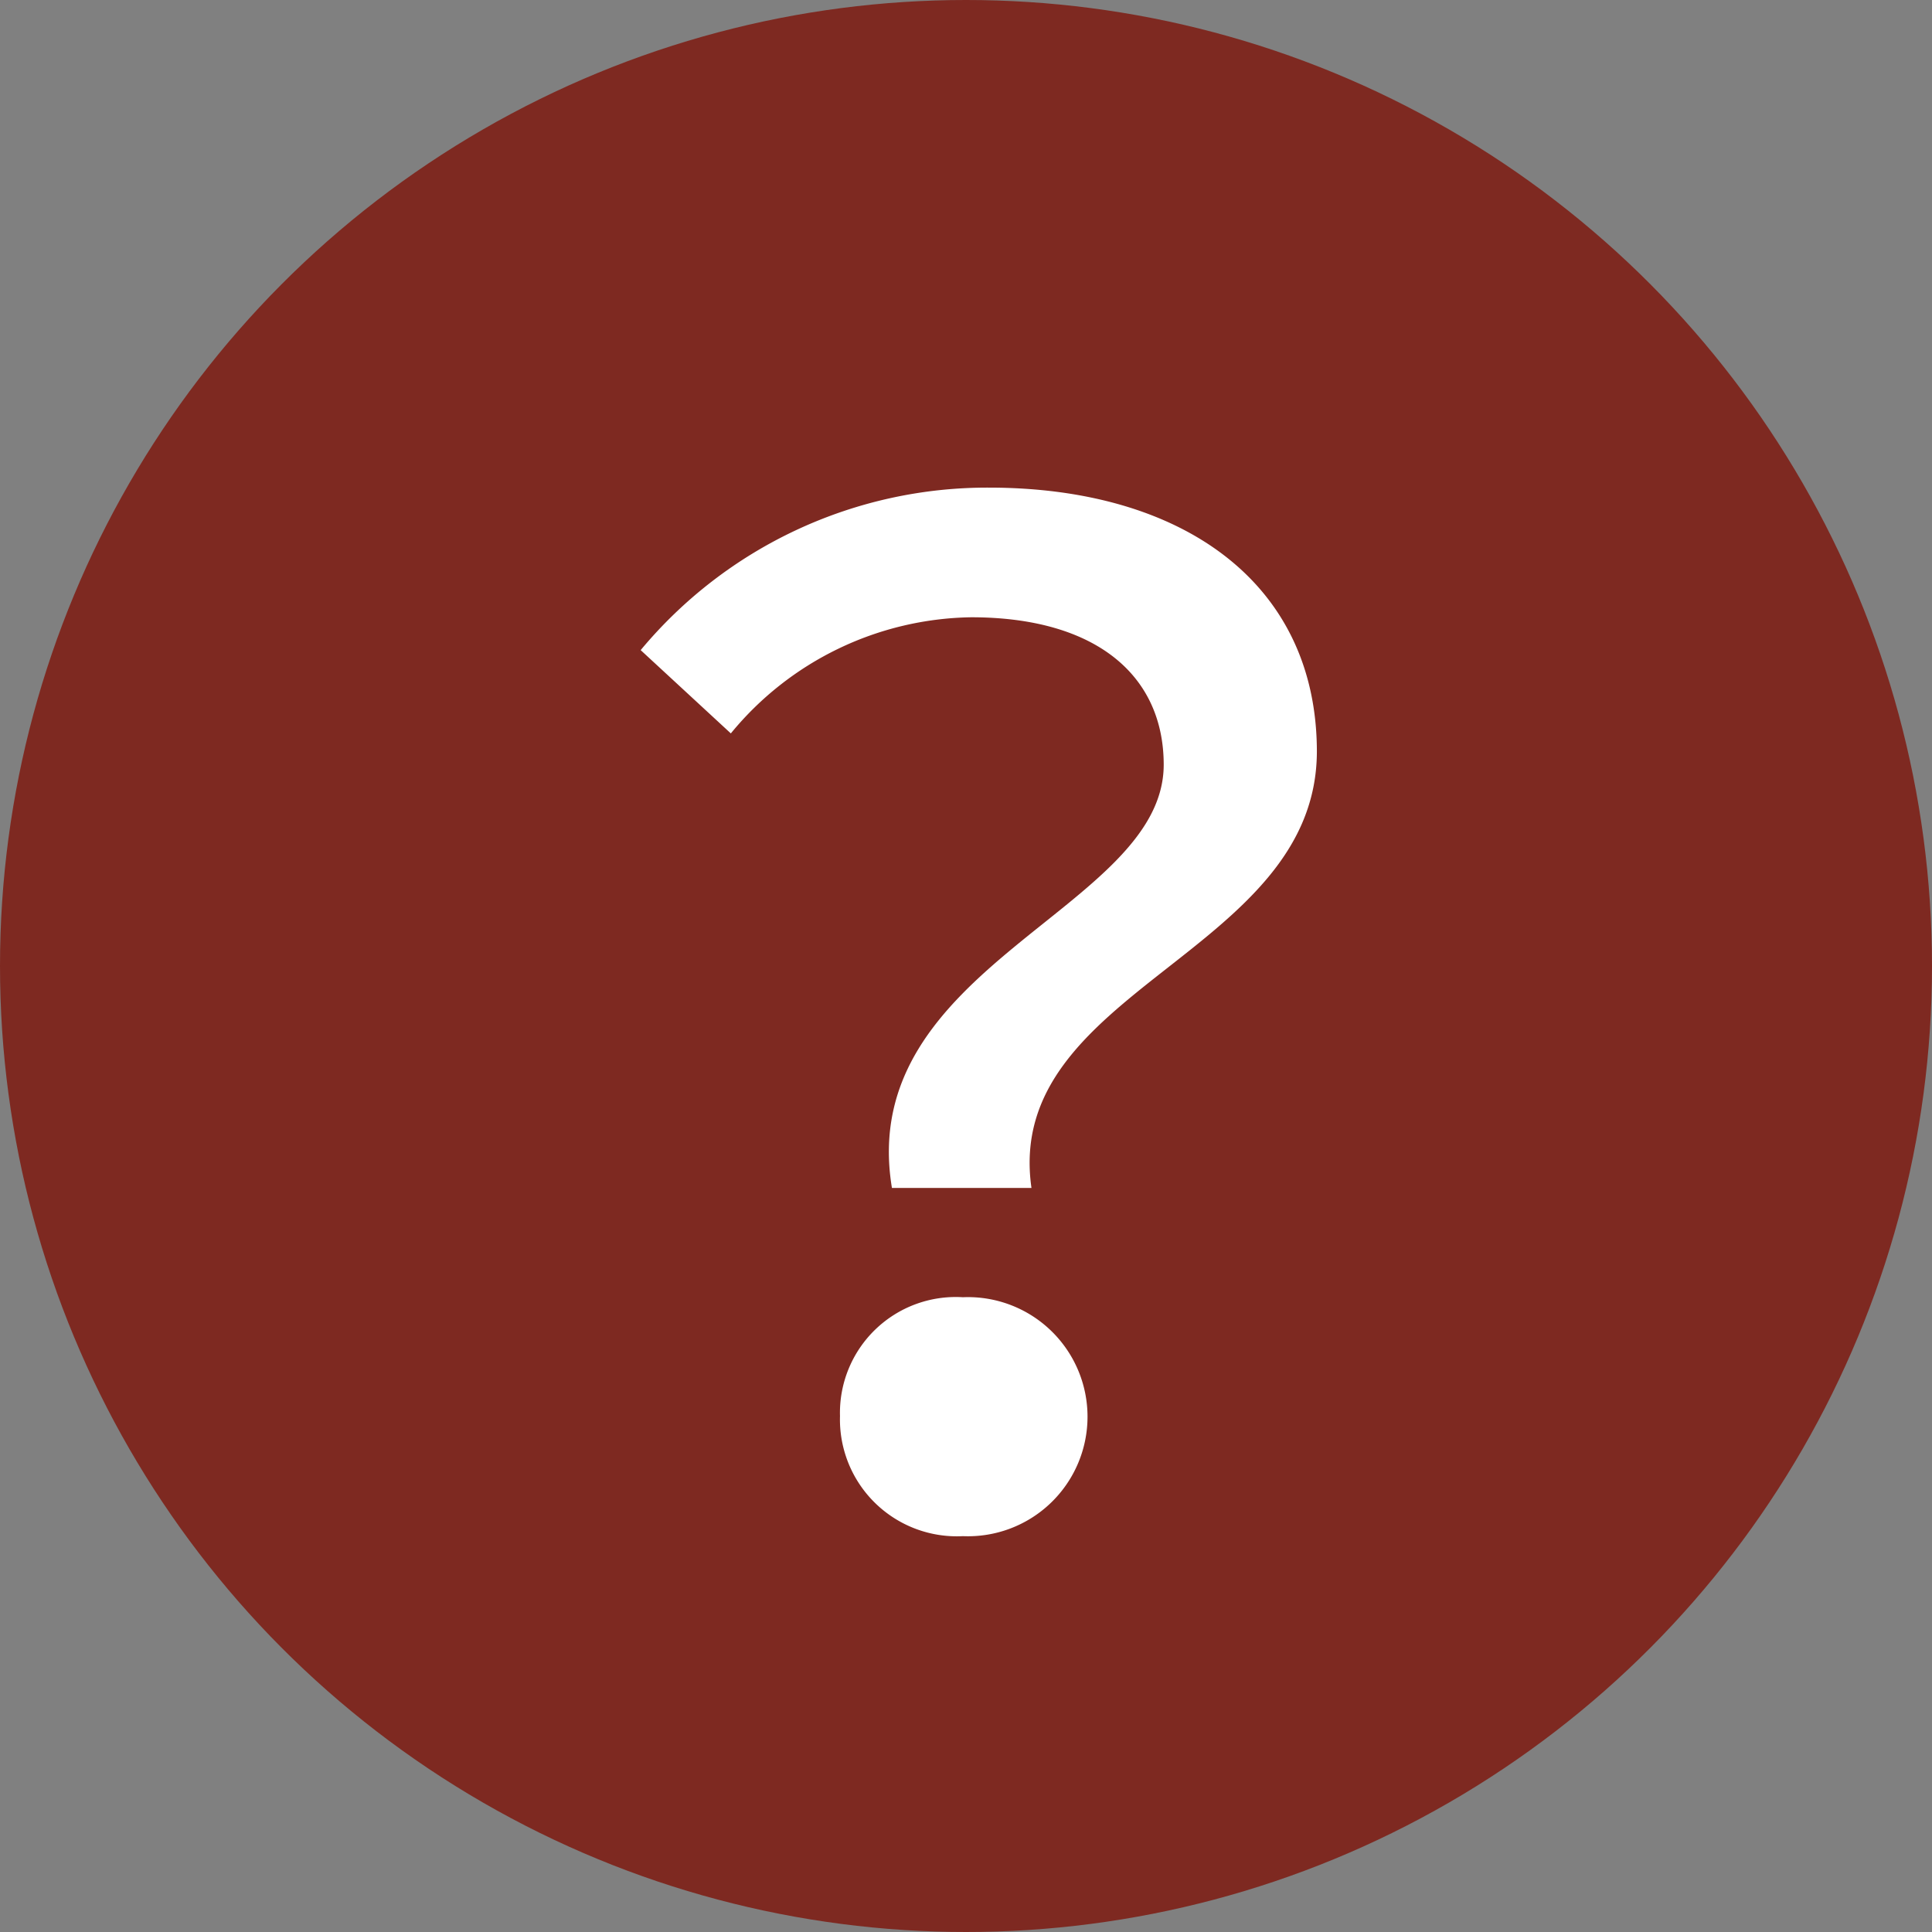 <svg xmlns="http://www.w3.org/2000/svg" width="18" height="18" viewBox="0 0 18 18"><rect x="0" y="0" width="18" height="18" fill="#808080" stroke="none"/><circle cx="9" cy="9" r="9" fill="#7e2921"/><path d="M8.911,11.525h1.3c-.267-1.857,2.659-2.175,2.659-4.07C12.867,5.89,11.62,5,9.814,5A4.2,4.2,0,0,0,6.57,6.514l.84.776A2.952,2.952,0,0,1,9.649,6.208c1.17,0,1.794.547,1.794,1.374C11.442,8.931,8.567,9.452,8.911,11.525ZM8.427,13.65a1.089,1.089,0,0,0,1.145,1.119,1.114,1.114,0,1,0,0-2.226A1.079,1.079,0,0,0,8.427,13.65Z" transform="translate(-0.601 -0.457)" fill="#fff"/></svg>